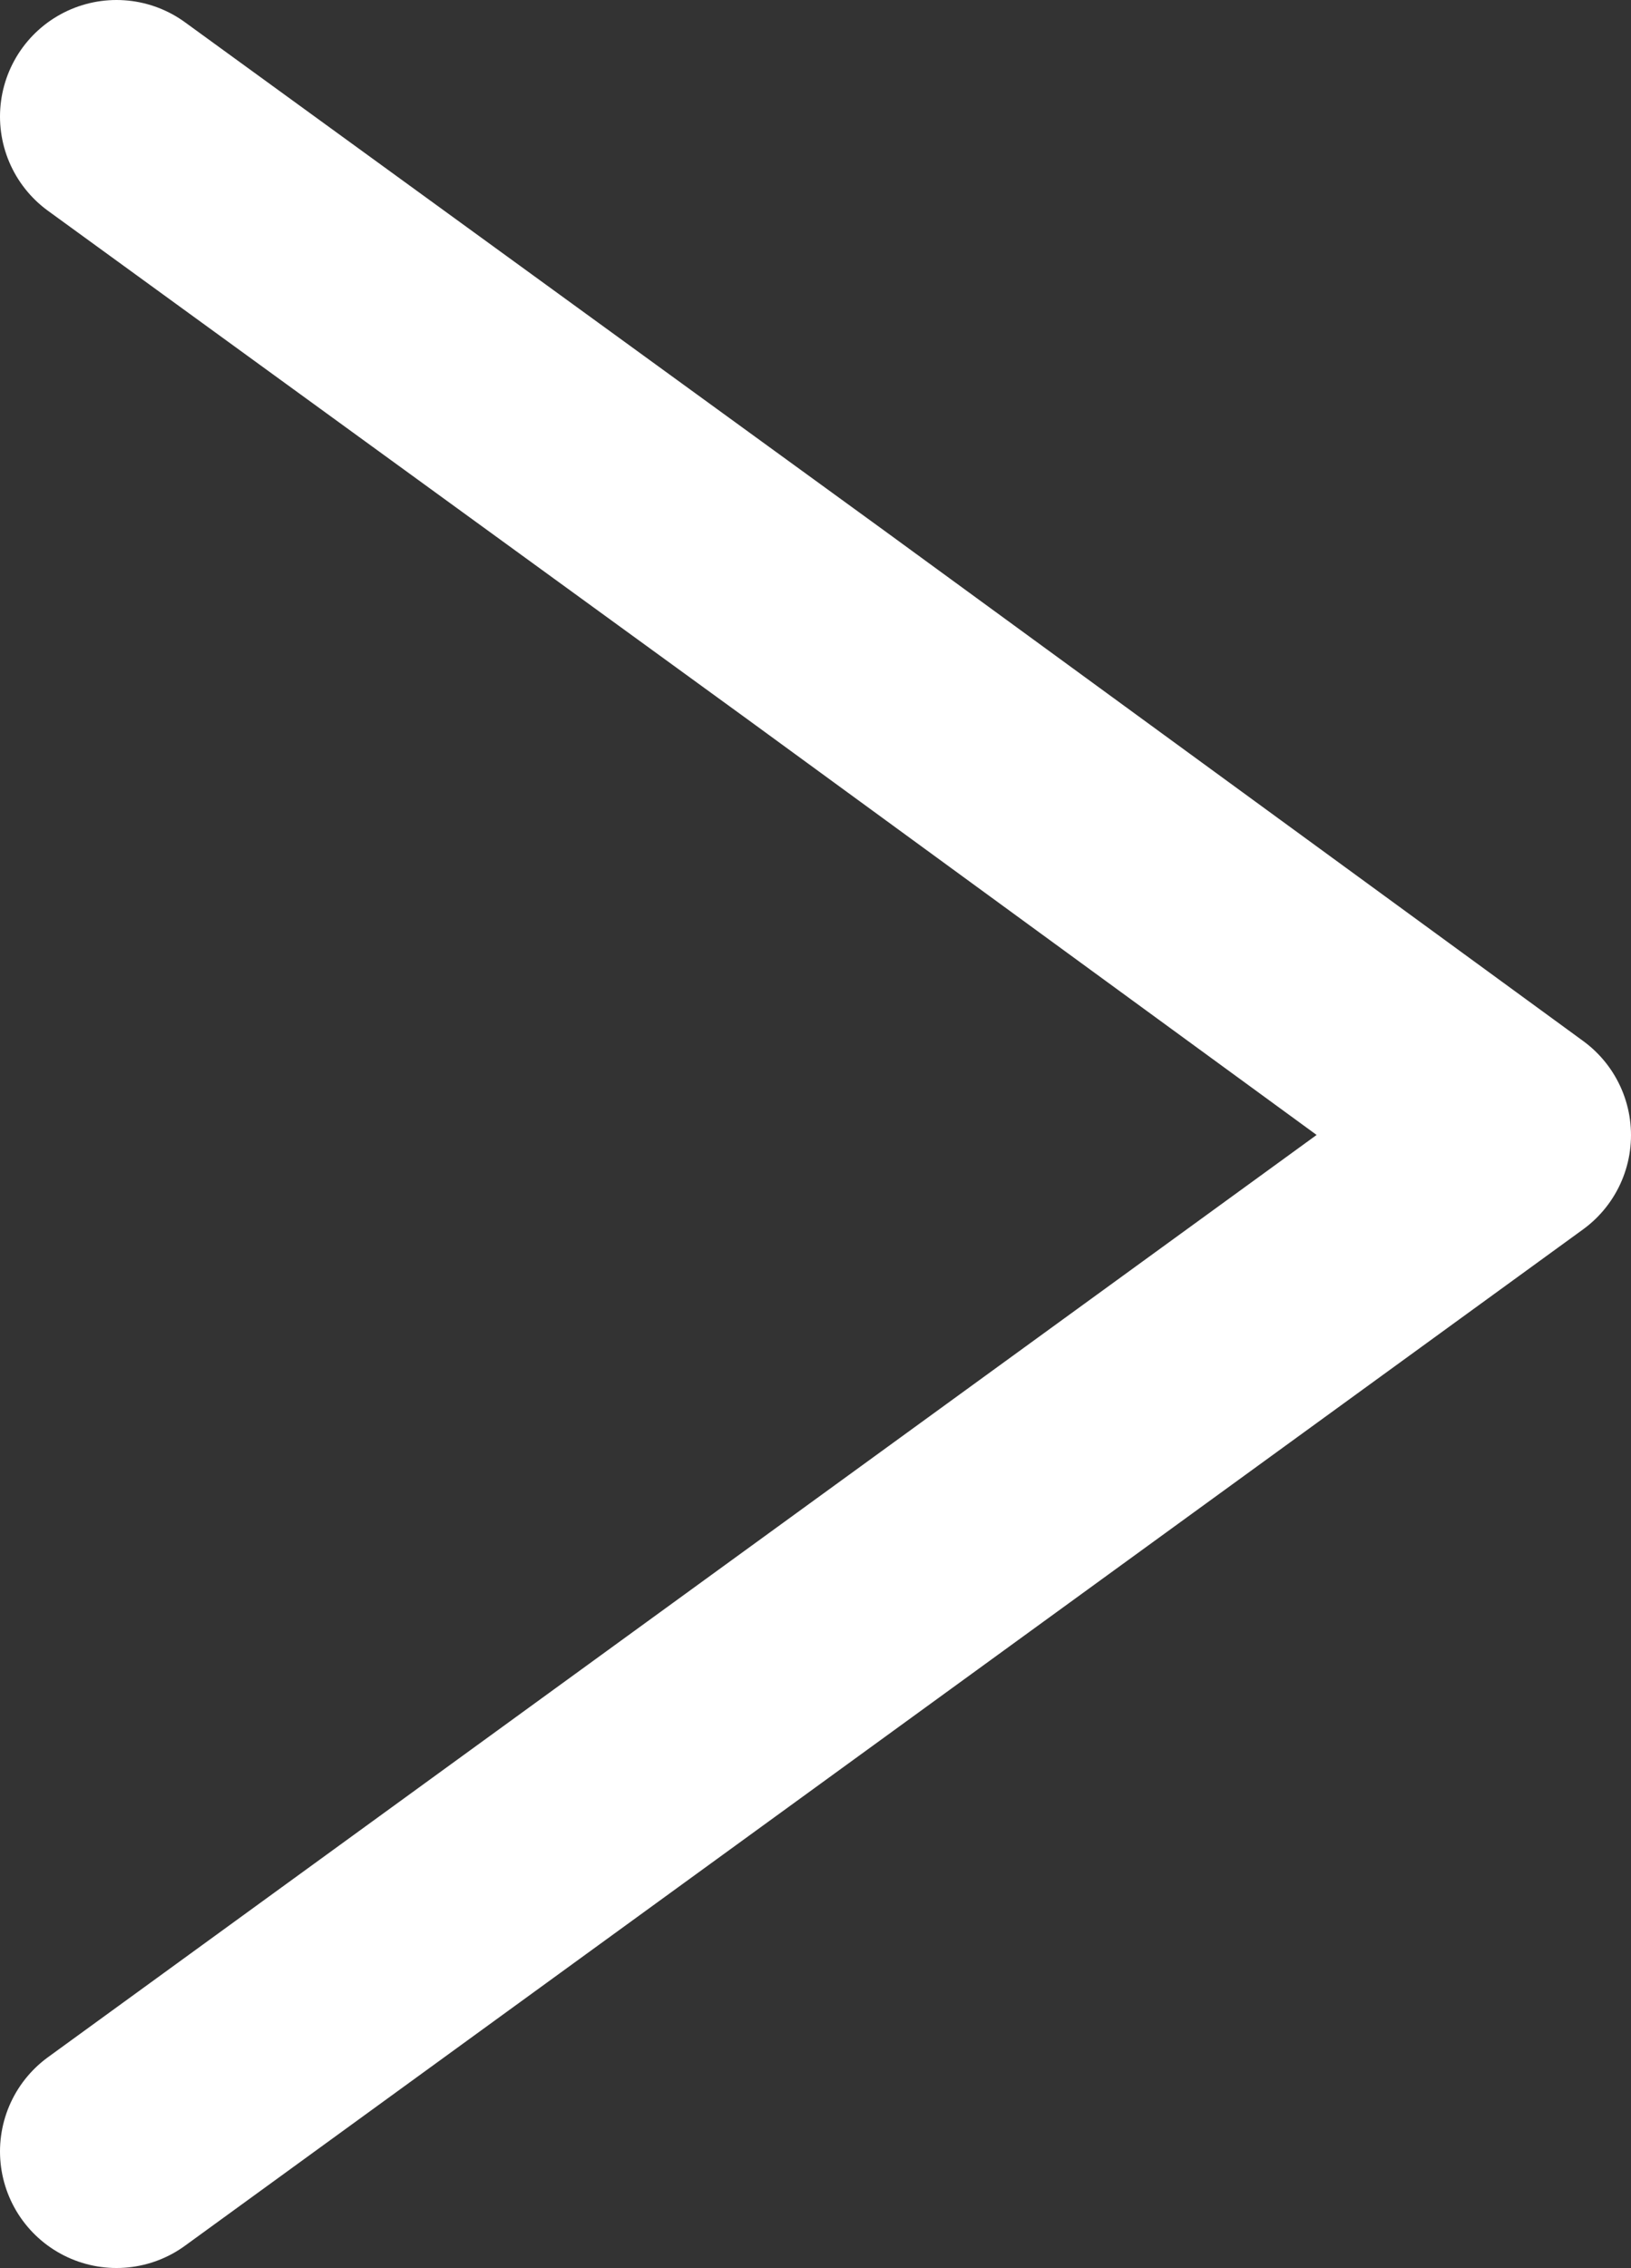 <svg xmlns="http://www.w3.org/2000/svg" viewBox="0 0 7 9.73"><rect x="0" y="0" width="7" height="9.73" fill="#333333" stroke="none"/><defs><style>.cls-1{fill:none;stroke:#fff;stroke-linecap:round;stroke-linejoin:round;}</style></defs><title>arrow_w</title><g id="レイヤー_2" data-name="レイヤー 2"><g id="テキスト"><polyline class="cls-1" points="0.5 0.5 3.5 2.68 6.5 4.87 3.5 7.05 0.5 9.23"/></g></g></svg>